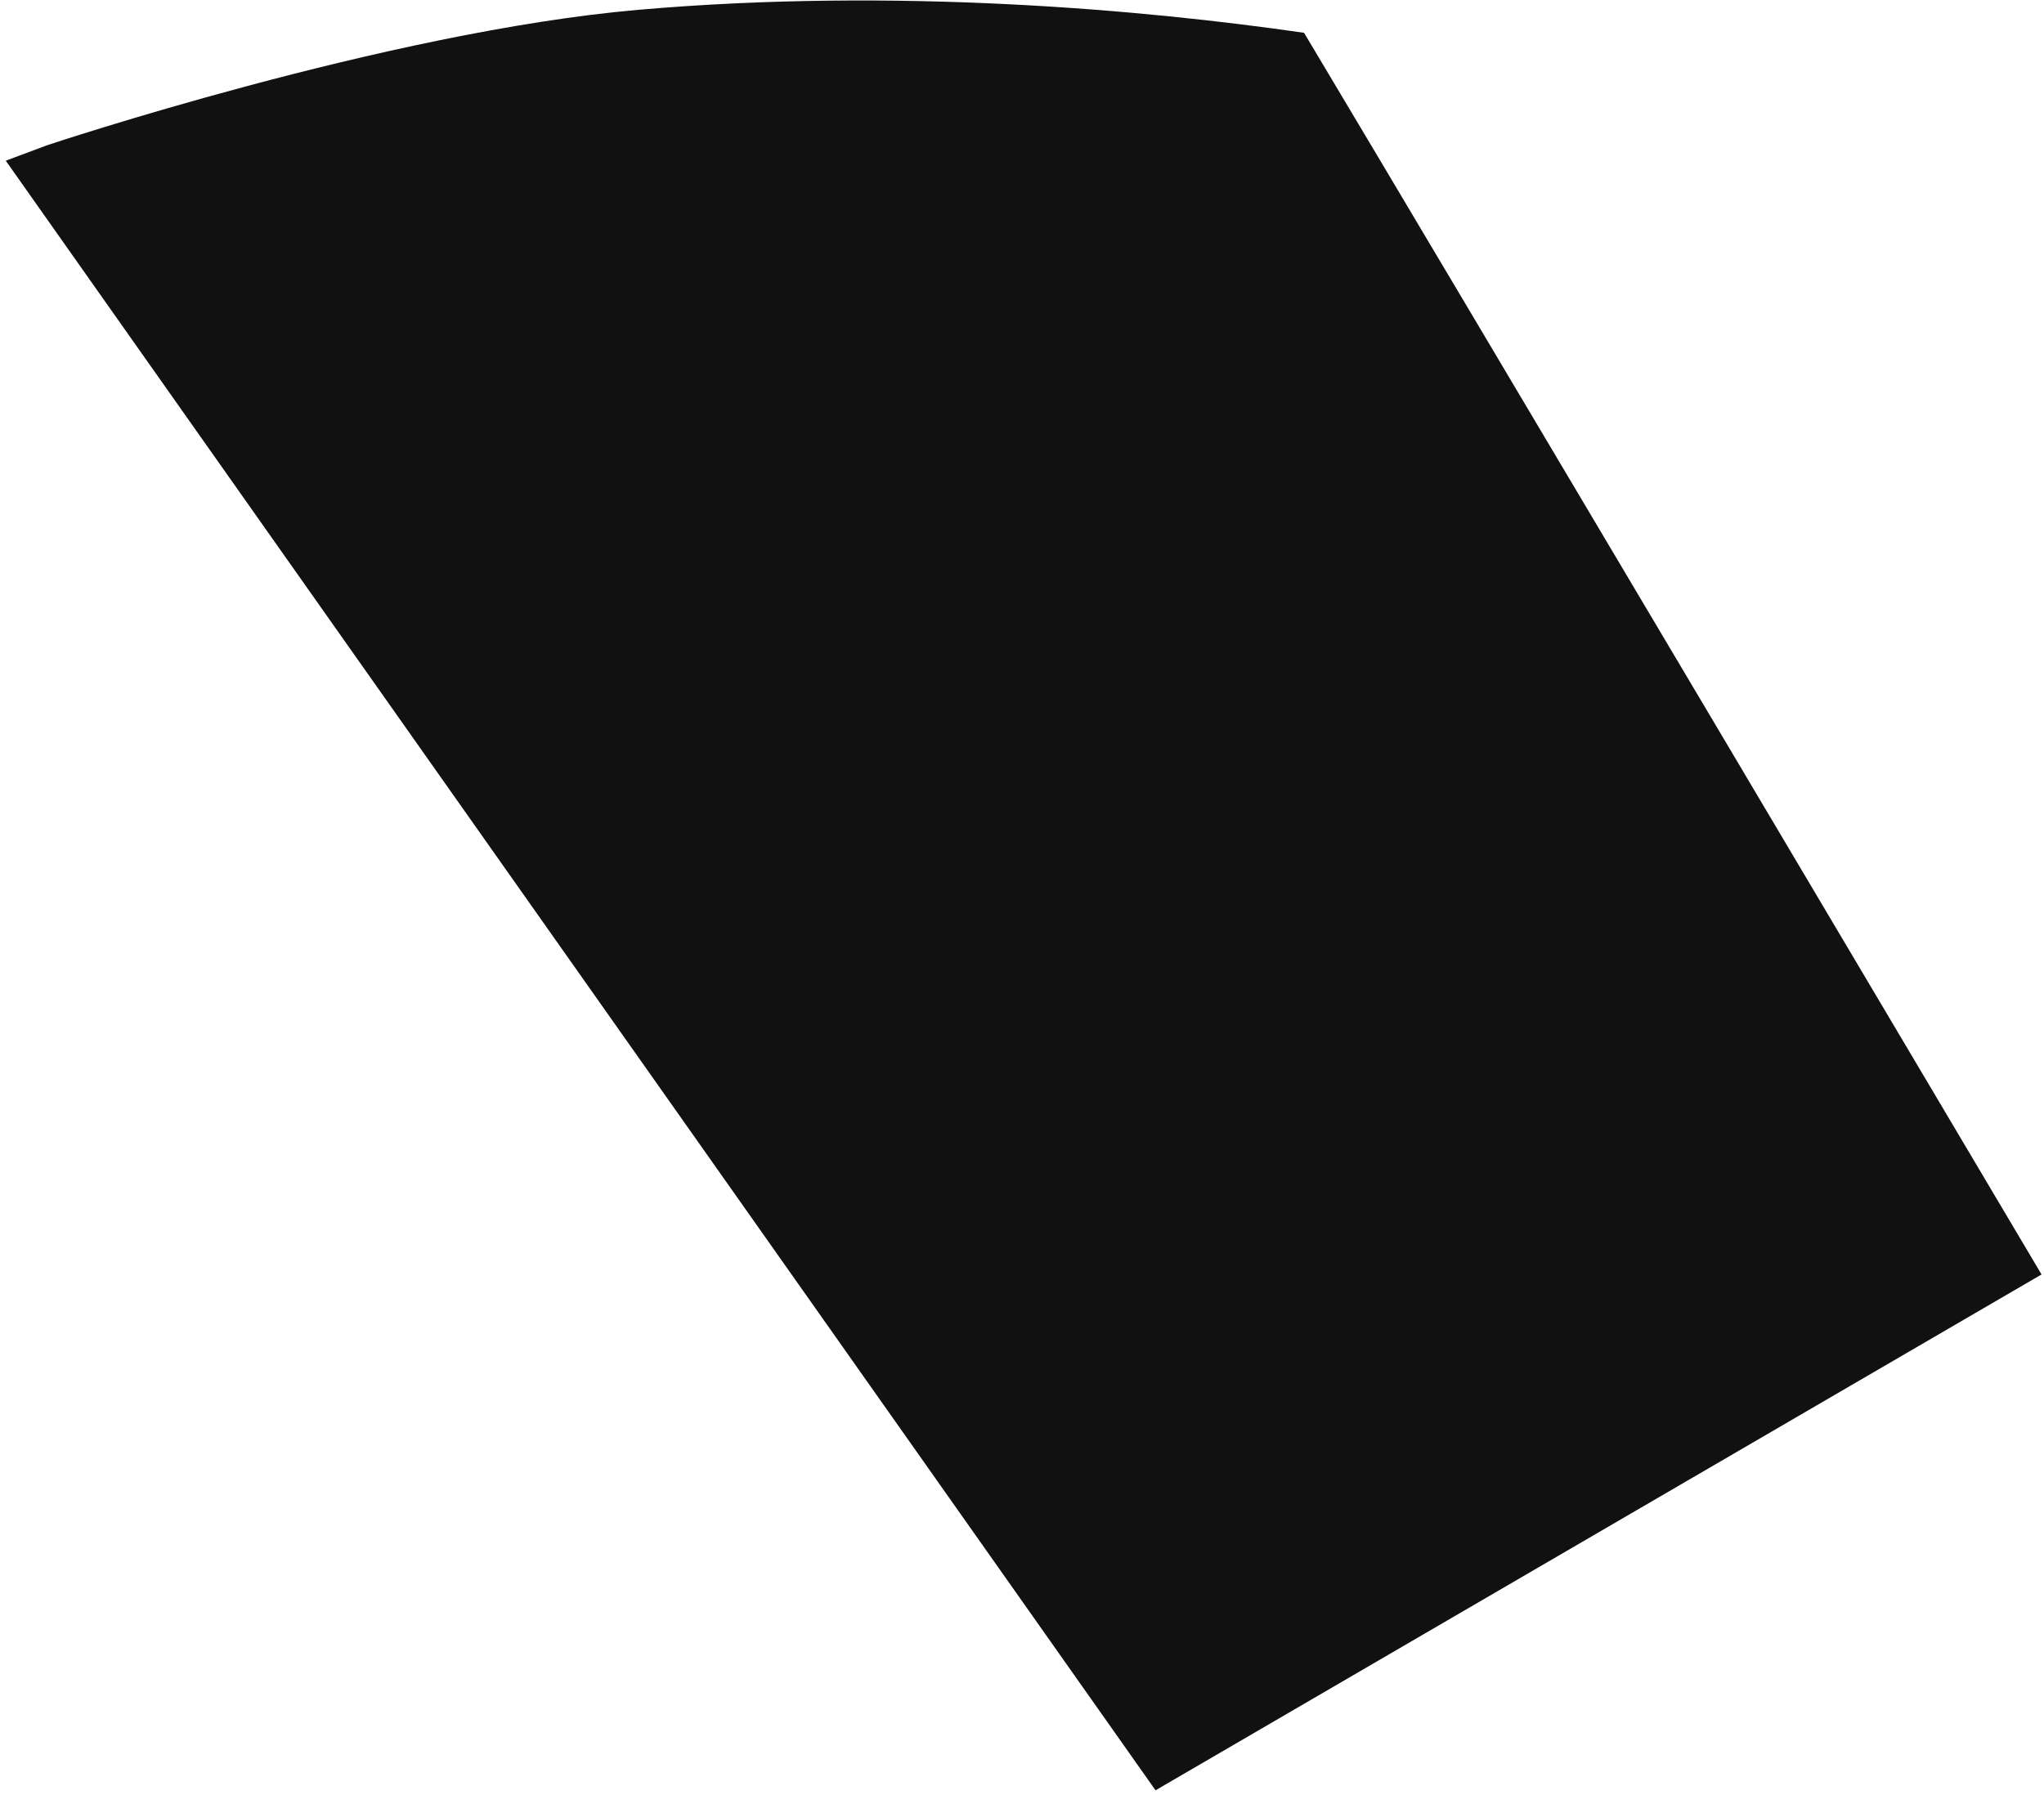 <svg width="255" height="224" viewBox="0 0 255 224" fill="none" xmlns="http://www.w3.org/2000/svg">
<path d="M254.694 159.036C254.694 159.036 181.217 35.078 162.688 4.094C142.881 1.225 111.893 -1.59 79.627 1.225C48.191 3.966 5.83 18.141 5.83 18.141L0.719 20.054L144.159 223.406L254.694 159.036Z" fill="#111111"/>
</svg>
